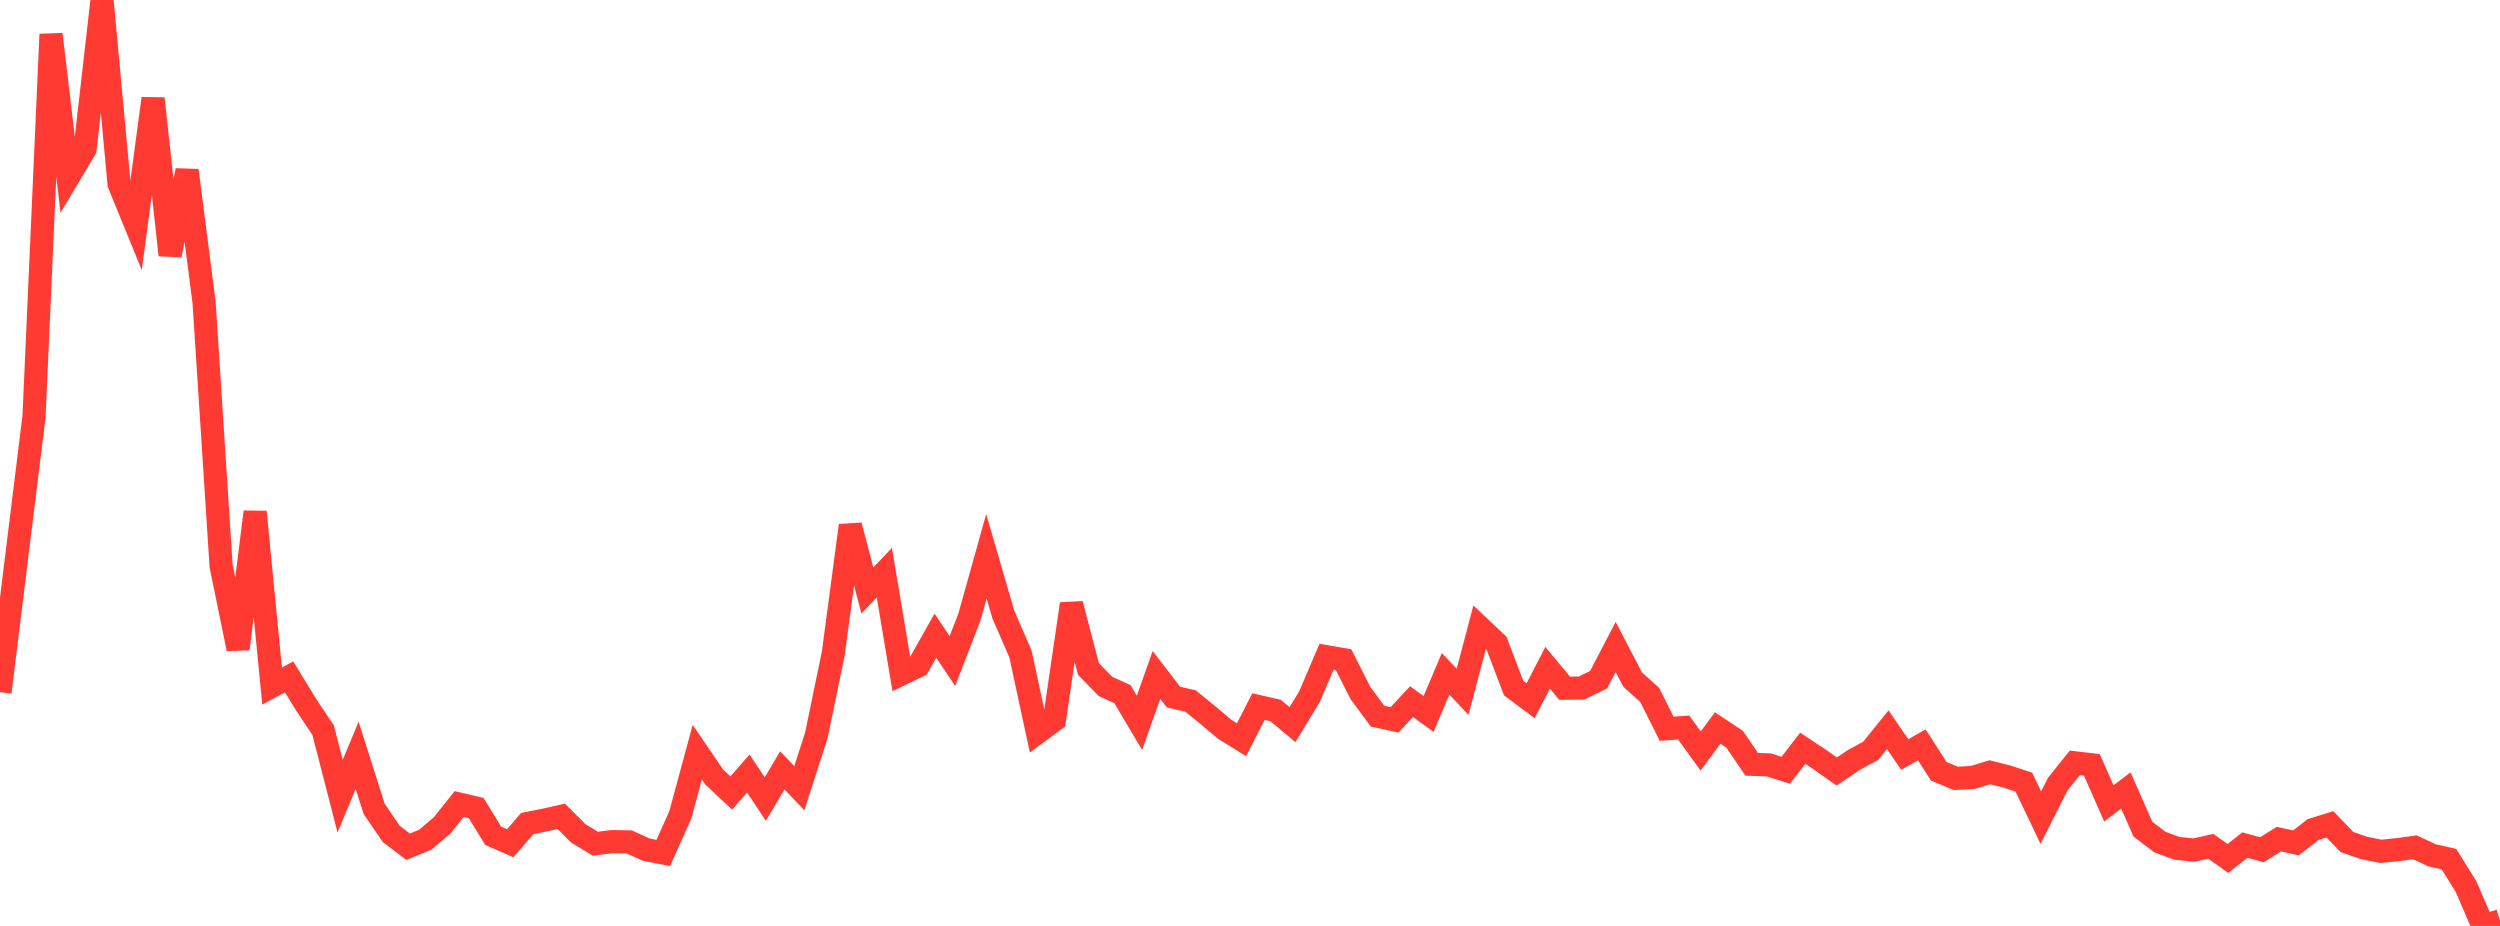 <?xml version="1.0" standalone="no"?>
<!DOCTYPE svg PUBLIC "-//W3C//DTD SVG 1.1//EN" "http://www.w3.org/Graphics/SVG/1.1/DTD/svg11.dtd">

<svg width="135" height="50" viewBox="0 0 135 50" preserveAspectRatio="none" 
  xmlns="http://www.w3.org/2000/svg"
  xmlns:xlink="http://www.w3.org/1999/xlink">


<polyline points="0.0, 37.378 0.918, 29.93 1.837, 22.493 2.755, 1.85 3.673, 9.593 4.592, 8.054 5.51, 0.0 6.429, 9.931 7.347, 12.177 8.265, 5.32 9.184, 13.774 10.102, 9.204 11.02, 16.331 11.939, 30.559 12.857, 35.039 13.776, 27.642 14.694, 37.05 15.612, 36.55 16.531, 38.055 17.449, 39.428 18.367, 42.993 19.286, 40.789 20.204, 43.679 21.122, 45.026 22.041, 45.725 22.959, 45.349 23.878, 44.569 24.796, 43.419 25.714, 43.635 26.633, 45.133 27.551, 45.535 28.469, 44.473 29.388, 44.289 30.306, 44.08 31.224, 44.998 32.143, 45.558 33.061, 45.447 33.98, 45.463 34.898, 45.881 35.816, 46.059 36.735, 44.01 37.653, 40.616 38.571, 41.963 39.49, 42.822 40.408, 41.77 41.327, 43.149 42.245, 41.599 43.163, 42.565 44.082, 39.715 45.0, 35.274 45.918, 28.374 46.837, 31.888 47.755, 30.922 48.673, 36.4 49.592, 35.954 50.51, 34.327 51.429, 35.698 52.347, 33.323 53.265, 30.04 54.184, 33.196 55.102, 35.301 56.02, 39.56 56.939, 38.883 57.857, 32.612 58.776, 36.121 59.694, 37.067 60.612, 37.485 61.531, 39.032 62.449, 36.448 63.367, 37.642 64.286, 37.853 65.204, 38.598 66.122, 39.373 67.041, 39.944 67.959, 38.155 68.878, 38.365 69.796, 39.13 70.714, 37.617 71.633, 35.464 72.551, 35.62 73.469, 37.431 74.388, 38.674 75.306, 38.873 76.224, 37.889 77.143, 38.557 78.061, 36.388 78.98, 37.357 79.898, 33.871 80.816, 34.738 81.735, 37.155 82.653, 37.841 83.571, 36.06 84.49, 37.165 85.408, 37.153 86.327, 36.701 87.245, 34.935 88.163, 36.701 89.082, 37.524 90.0, 39.355 90.918, 39.287 91.837, 40.554 92.755, 39.313 93.673, 39.922 94.592, 41.273 95.51, 41.304 96.429, 41.595 97.347, 40.406 98.265, 41.014 99.184, 41.662 100.102, 41.041 101.02, 40.543 101.939, 39.404 102.857, 40.745 103.776, 40.222 104.694, 41.649 105.612, 42.033 106.531, 41.98 107.449, 41.701 108.367, 41.933 109.286, 42.233 110.204, 44.154 111.122, 42.338 112.041, 41.192 112.959, 41.3 113.878, 43.382 114.796, 42.683 115.714, 44.77 116.633, 45.471 117.551, 45.81 118.469, 45.905 119.388, 45.702 120.306, 46.358 121.224, 45.634 122.143, 45.888 123.061, 45.313 123.98, 45.516 124.898, 44.801 125.816, 44.513 126.735, 45.47 127.653, 45.787 128.571, 45.973 129.49, 45.879 130.408, 45.755 131.327, 46.186 132.245, 46.392 133.163, 47.874 134.082, 50.0 135.0, 49.724" fill="none" stroke="#ff3a33" stroke-width="1.25"/>

</svg>